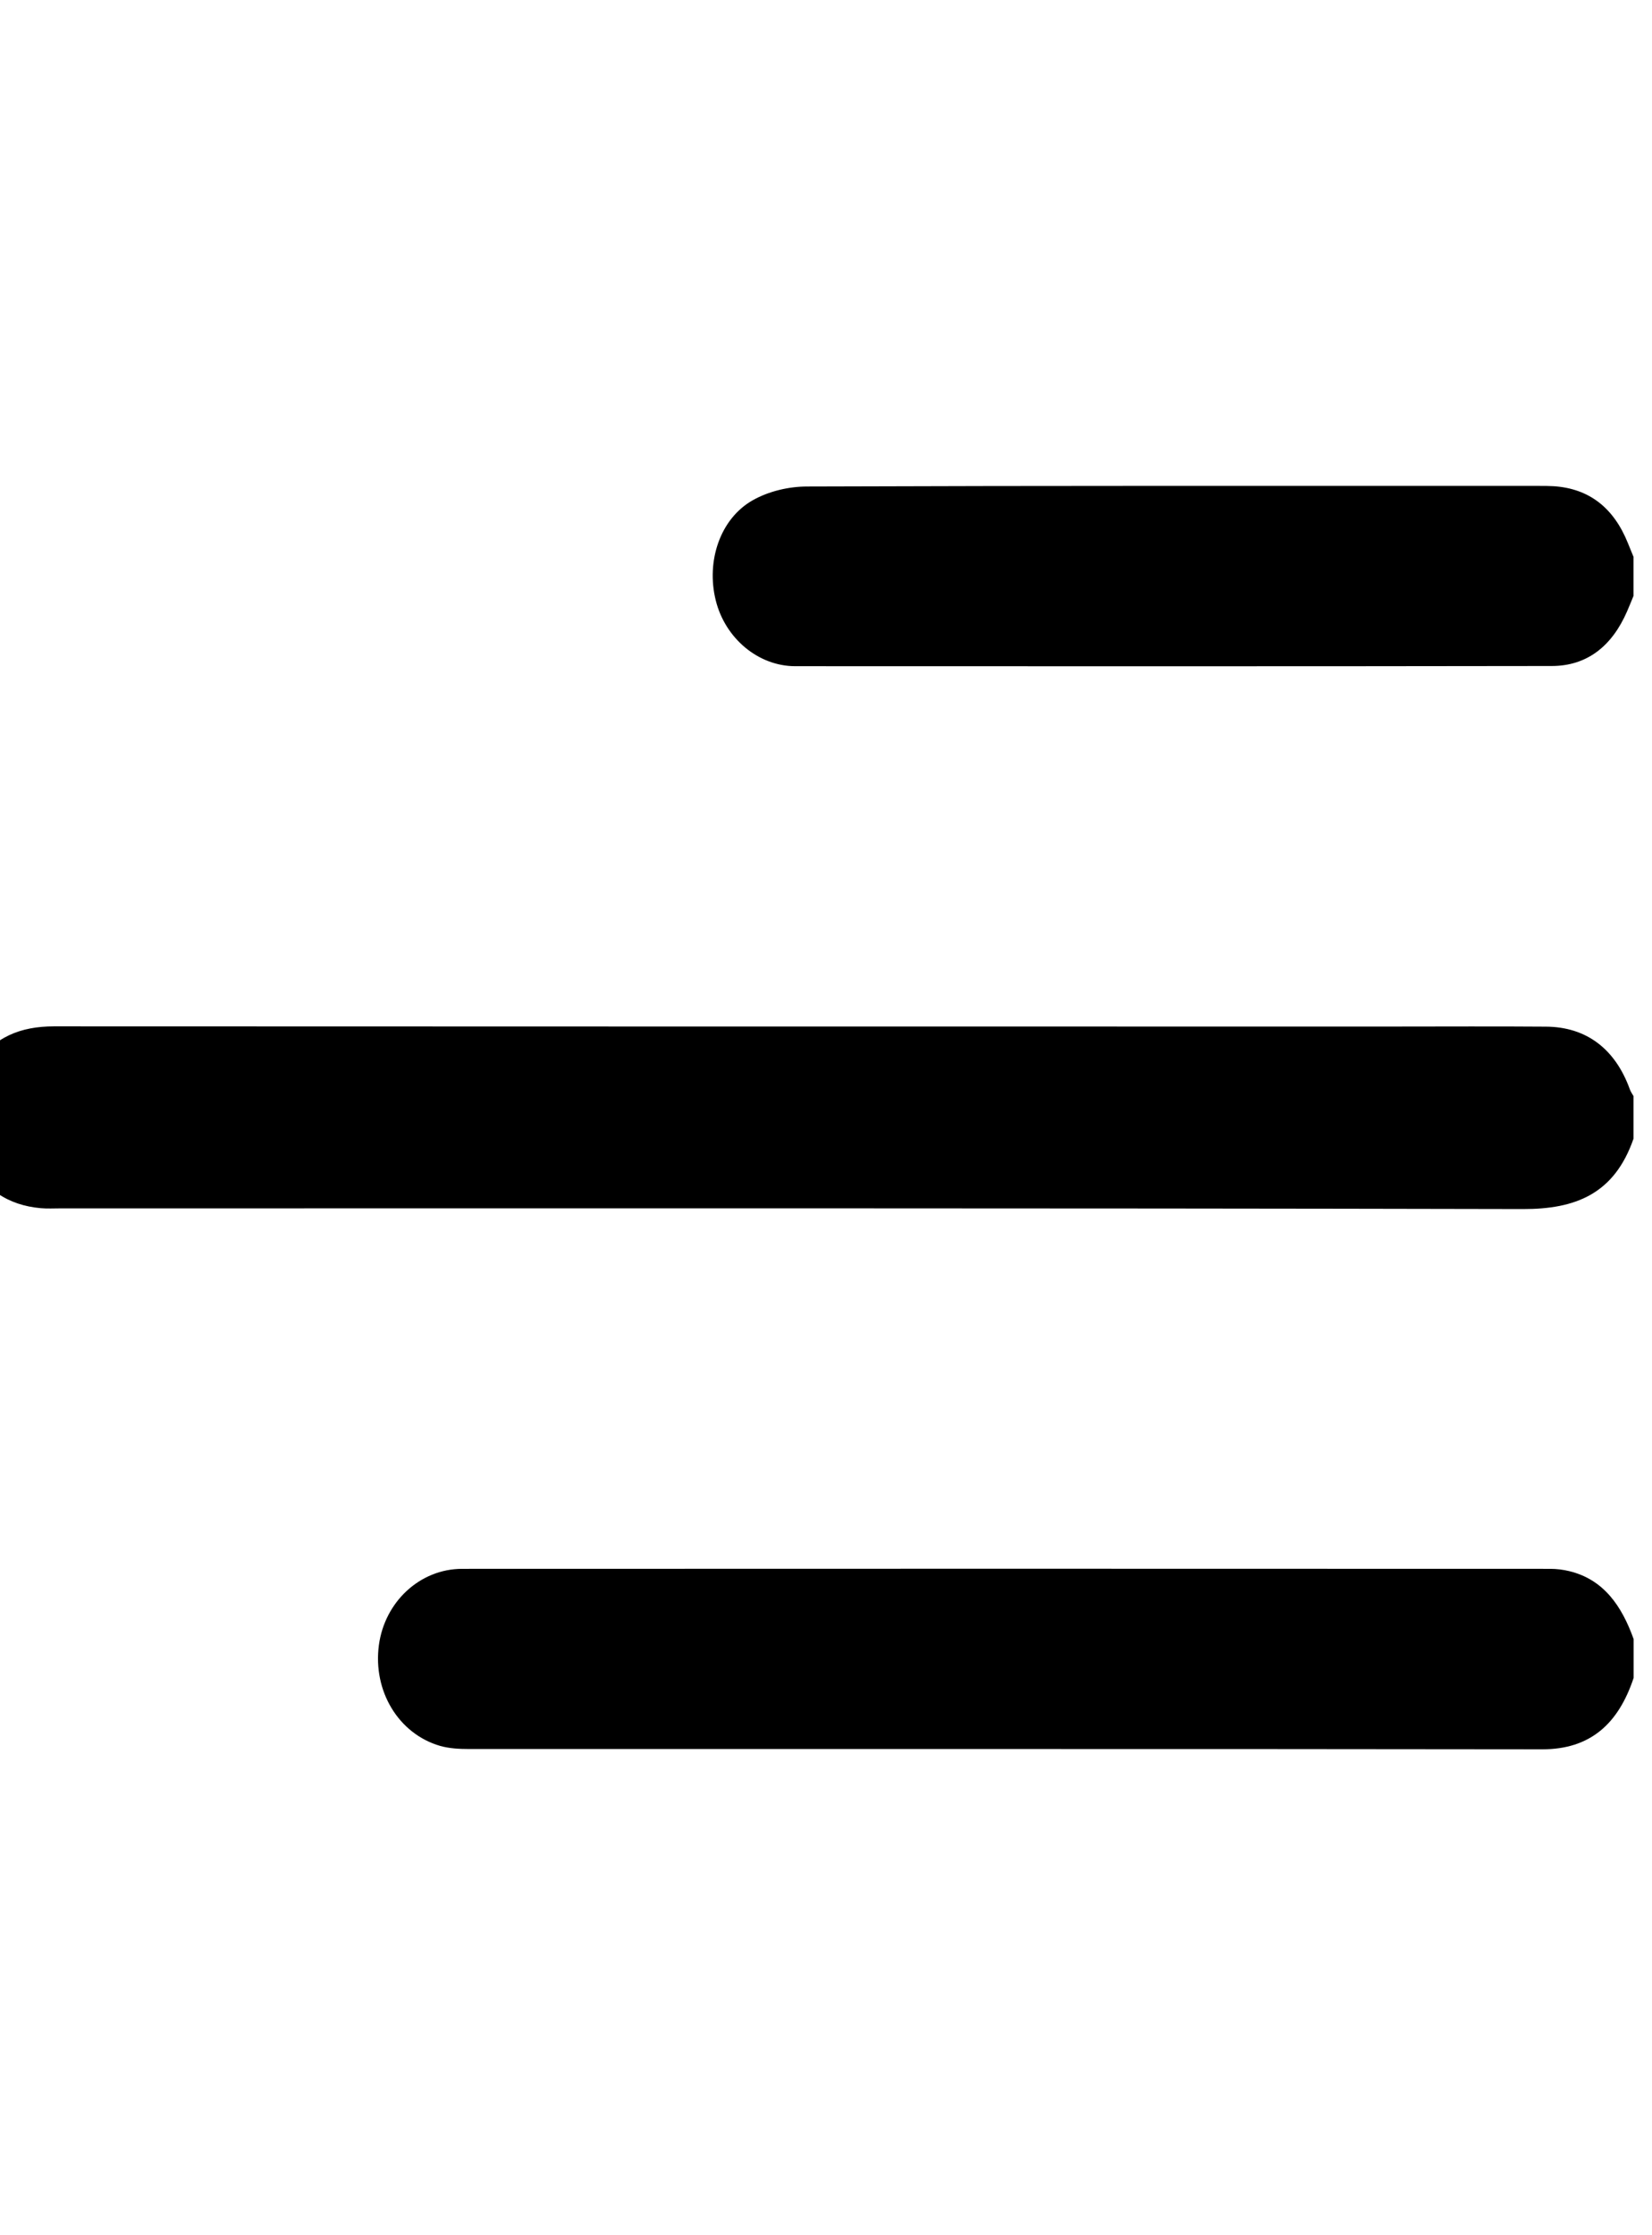 <svg xmlns="http://www.w3.org/2000/svg" width="17" height="23" viewBox="0 0 17 23" fill="none"><g clip-path="url(#clip0_2_125)"><path d="M16.811 11.281C16.798 11.257 16.781 11.235 16.772 11.209C16.622 10.793 16.324 10.566 15.908 10.564C15.386 10.56 14.865 10.563 14.344 10.563C9.747 10.563 5.151 10.563 0.554 10.561C0.218 10.561 -0.066 10.667 -0.261 10.973C-0.446 11.264 -0.469 11.583 -0.328 11.901C-0.179 12.233 0.081 12.402 0.42 12.432C0.487 12.438 0.554 12.434 0.621 12.434C5.638 12.434 10.655 12.43 15.672 12.441C16.209 12.442 16.612 12.289 16.81 11.716V11.281L16.811 11.281Z" fill="black"></path><path d="M16.811 16.866C16.689 16.525 16.503 16.253 16.15 16.167C16.085 16.151 16.017 16.143 15.951 16.143C12.219 16.142 8.487 16.141 4.756 16.143C4.323 16.143 3.959 16.481 3.899 16.928C3.836 17.4 4.1 17.84 4.529 17.965C4.625 17.992 4.728 17.997 4.828 17.997C8.51 17.998 12.191 17.995 15.872 18C16.362 18 16.653 17.741 16.811 17.265V16.866Z" fill="black"></path><path d="M16.811 5.733C16.791 5.684 16.771 5.635 16.751 5.586C16.606 5.227 16.355 5.027 15.989 5.003C15.939 5 15.889 5 15.838 5C13.327 5 10.817 4.997 8.306 5.006C8.118 5.006 7.912 5.054 7.747 5.147C7.409 5.338 7.266 5.775 7.365 6.176C7.461 6.567 7.802 6.855 8.184 6.855C10.779 6.856 13.373 6.857 15.968 6.853C16.334 6.853 16.589 6.646 16.743 6.292C16.766 6.239 16.788 6.185 16.81 6.131V5.733H16.811Z" fill="black"></path></g><defs><clipPath id="clip0_2_125"><rect width="17" height="23" fill="white" transform="matrix(1 0 0 -1 0 23)"></rect></clipPath></defs></svg>